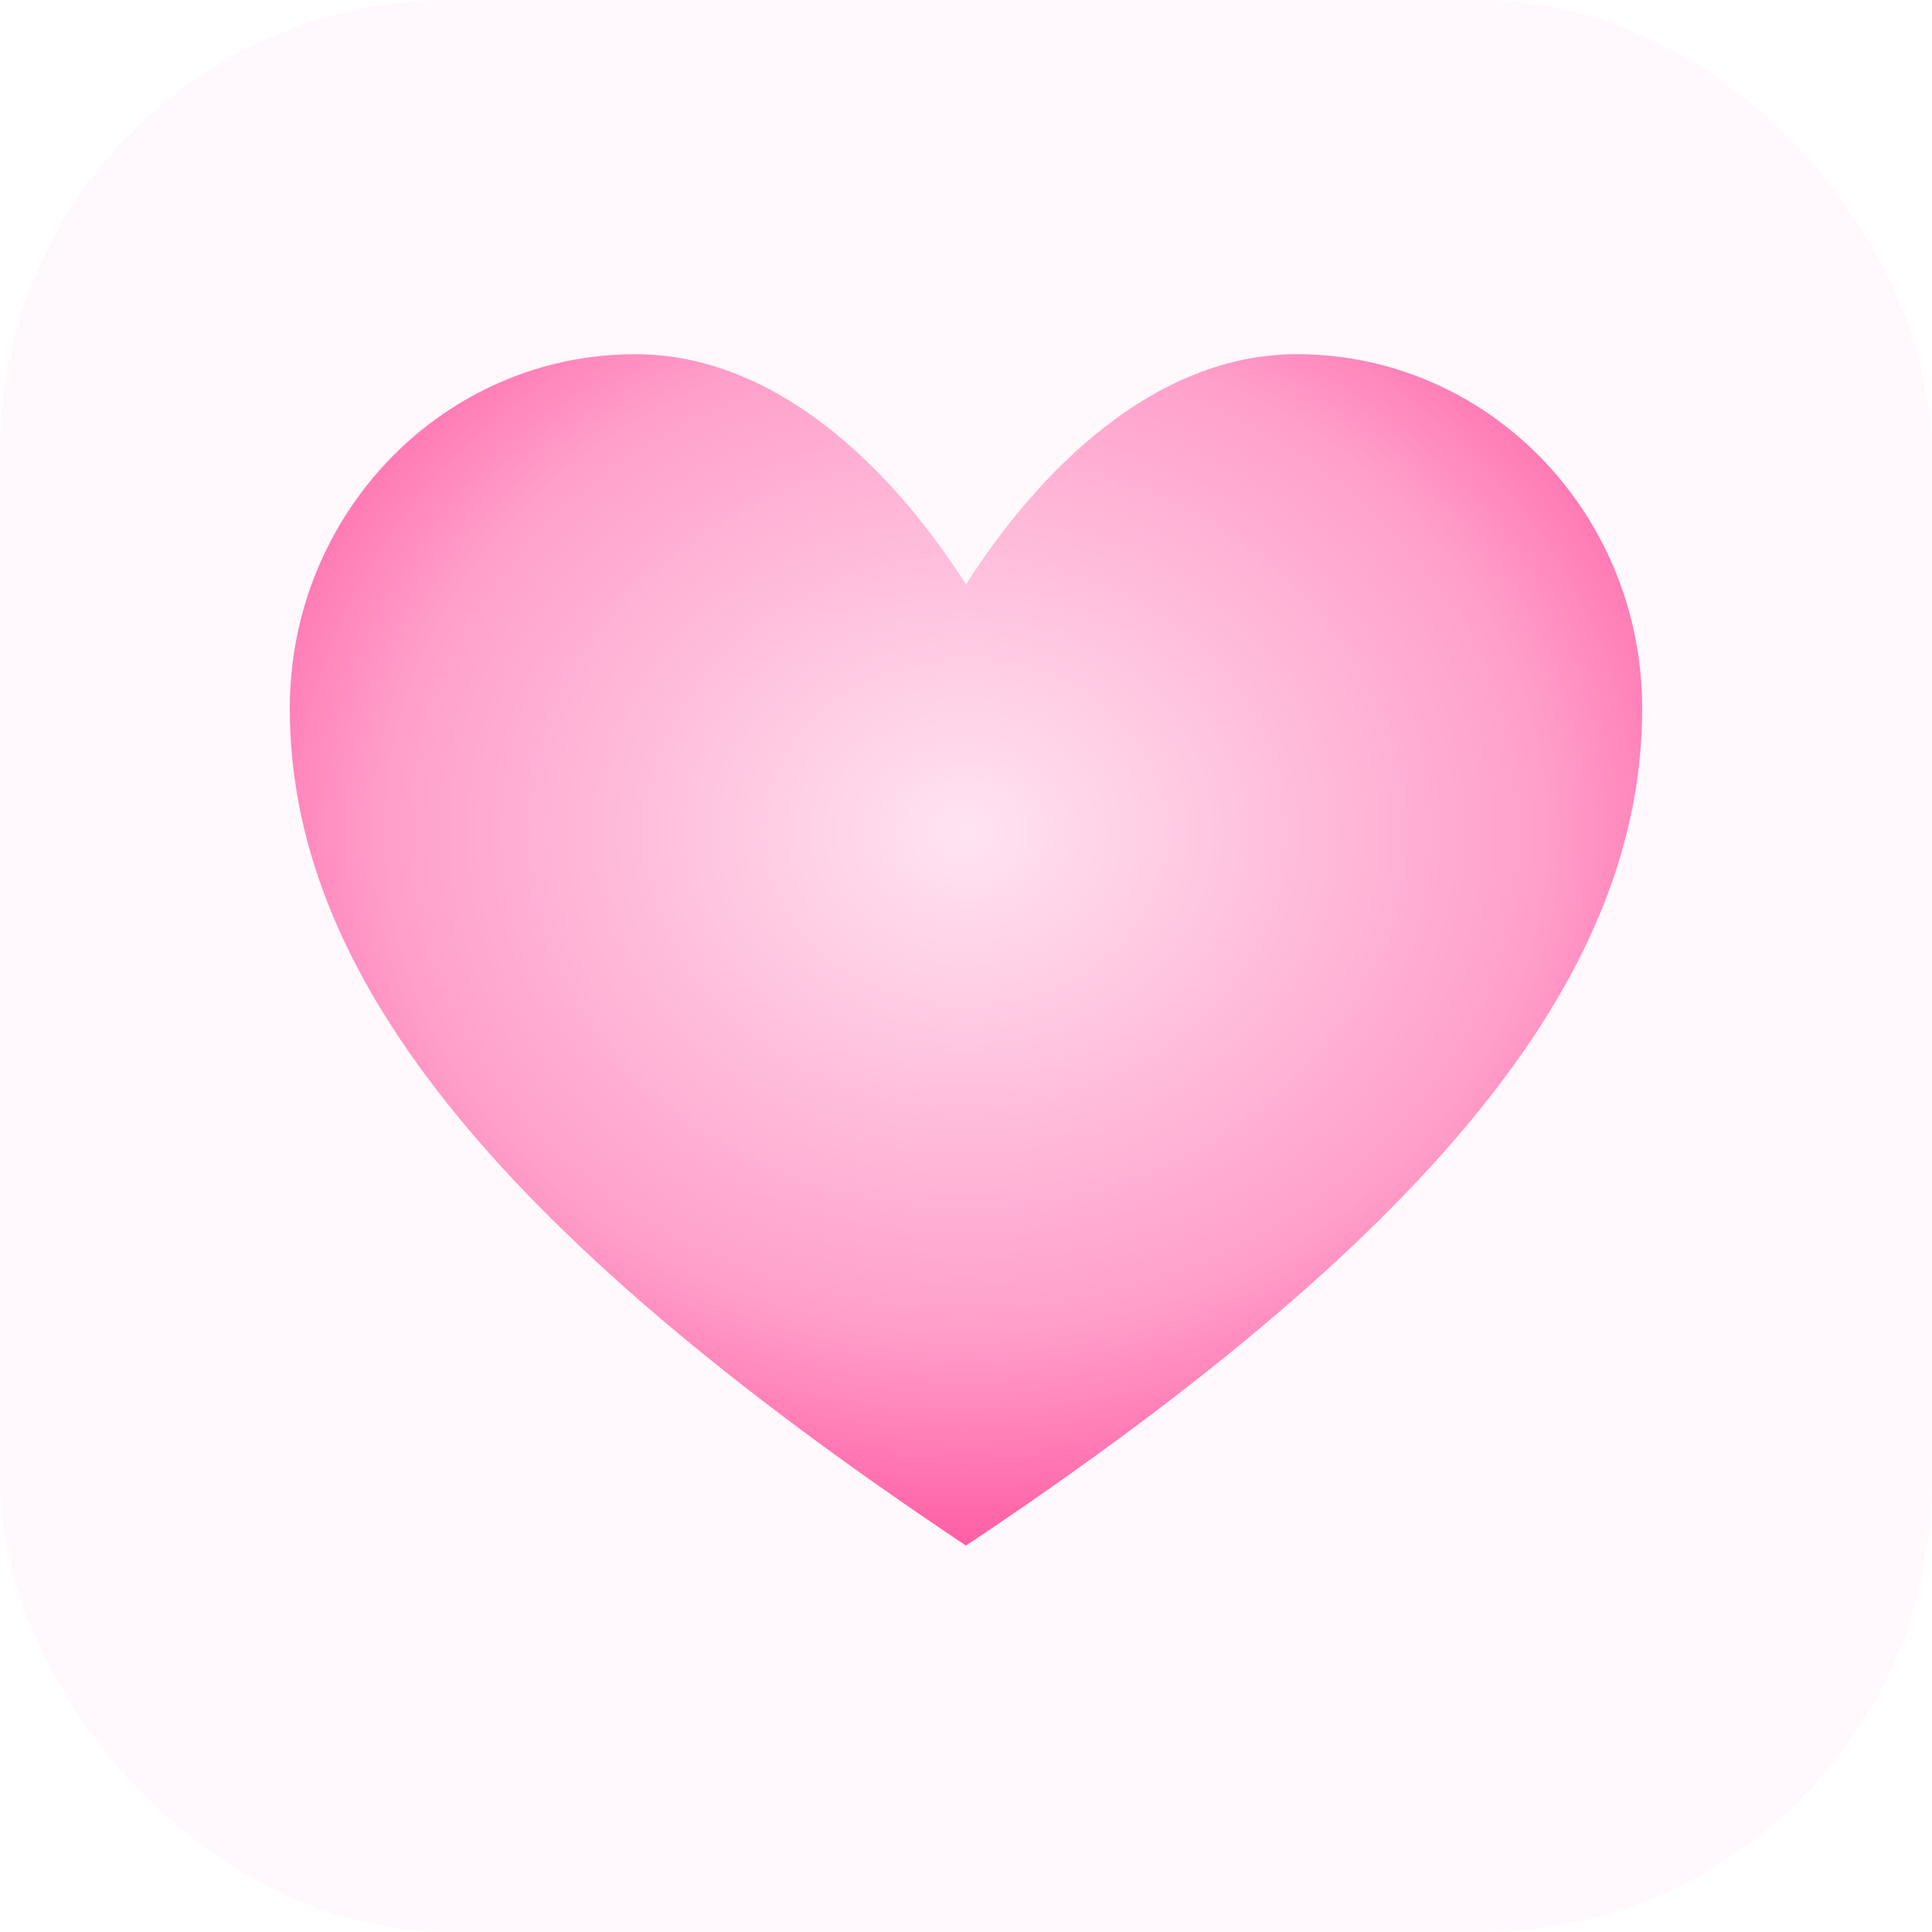 <svg xmlns="http://www.w3.org/2000/svg" viewBox="0 0 120 120">
  <defs>
    <radialGradient id="heartGlow" cx="50%" cy="40%" r="65%">
      <stop offset="0%" stop-color="#ffe4f1" />
      <stop offset="65%" stop-color="#ff9fca" />
      <stop offset="100%" stop-color="#ff4f9b" />
    </radialGradient>
    <filter id="softGlow" x="-40%" y="-40%" width="180%" height="180%">
      <feGaussianBlur stdDeviation="6" result="blur" />
      <feMerge>
        <feMergeNode in="blur" />
        <feMergeNode in="SourceGraphic" />
      </feMerge>
    </filter>
  </defs>
  <rect width="120" height="120" rx="28" fill="#fff8fc" />
  <path
    d="M60 96C30 76 18 60 18 44c0-12.15 9.6-22 21.45-22C48.3 22 55.5 29.24 60 36.3 64.5 29.24 71.7 22 80.55 22 92.4 22 102 31.85 102 44c0 16-12 32-42 52Z"
    fill="url(#heartGlow)"
    filter="url(#softGlow)"
  />
</svg>
